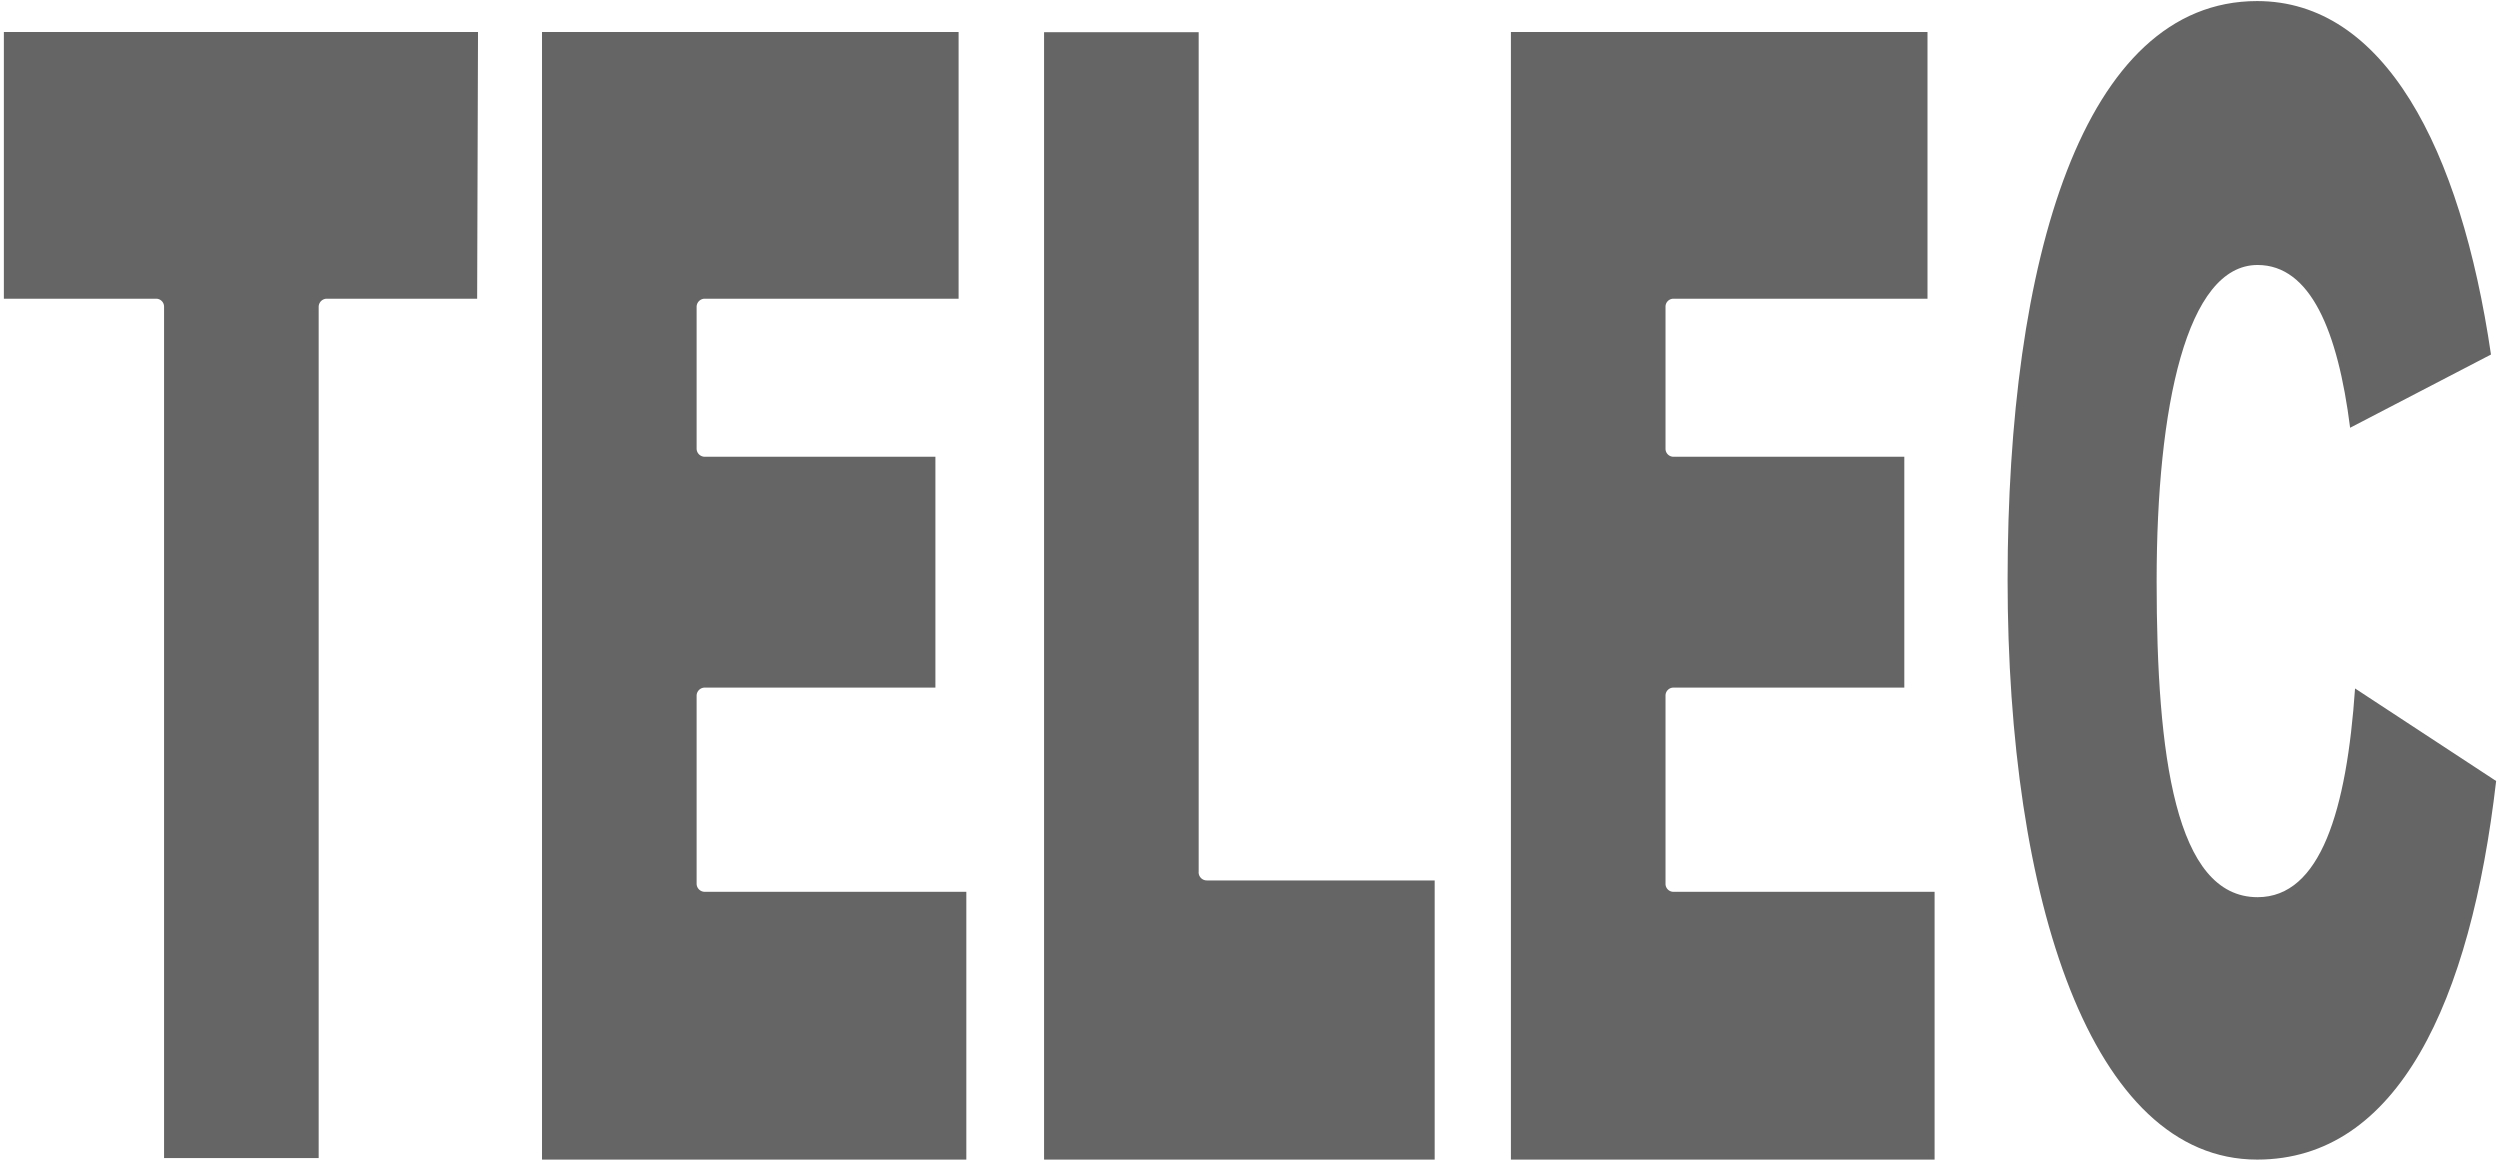 <svg id="图层_1" data-name="图层 1" xmlns="http://www.w3.org/2000/svg" viewBox="0 0 116.42 54"><defs><style>.cls-1{fill:#656565;}</style></defs><path class="cls-1" d="M22.26,1.49H.18V13.91H7.27a.37.37,0,0,1,.37.38V53.93h7.2V14.29a.38.38,0,0,1,.38-.38h7Z"/><path class="cls-1" d="M32.44,41.15V32.39a.38.38,0,0,1,.37-.37H43.56V21.27H32.81a.38.38,0,0,1-.37-.38v-6.6a.38.38,0,0,1,.37-.38H44.64V1.49H25.24V54H45V41.53H32.81A.38.38,0,0,1,32.44,41.15Z"/><path class="cls-1" d="M55.82,40.58V1.5h-7.2V54H66.81V41H56.2A.38.38,0,0,1,55.82,40.58Z"/><path class="cls-1" d="M109.67,32.06c-.39,5.66-1.6,9.72-4.54,9.72-3.83,0-4.7-6.59-4.7-14.72s1.4-14.72,4.7-14.72c2.46,0,3.74,3.06,4.31,7.58L116,16.51C114.58,6.84,111,.05,105.11.05,97,.05,93.49,12.11,93.49,27s3.9,27,11.62,27c6.55,0,9.94-7.34,11.13-17.63Z"/><path class="cls-1" d="M77.56,41.15V32.39a.37.37,0,0,1,.37-.37H88.68V21.27H77.93a.37.37,0,0,1-.37-.38v-6.6a.37.37,0,0,1,.37-.38H89.76V1.49H70.36V54H90.09V41.53H77.93A.37.37,0,0,1,77.56,41.15Z"/></svg>